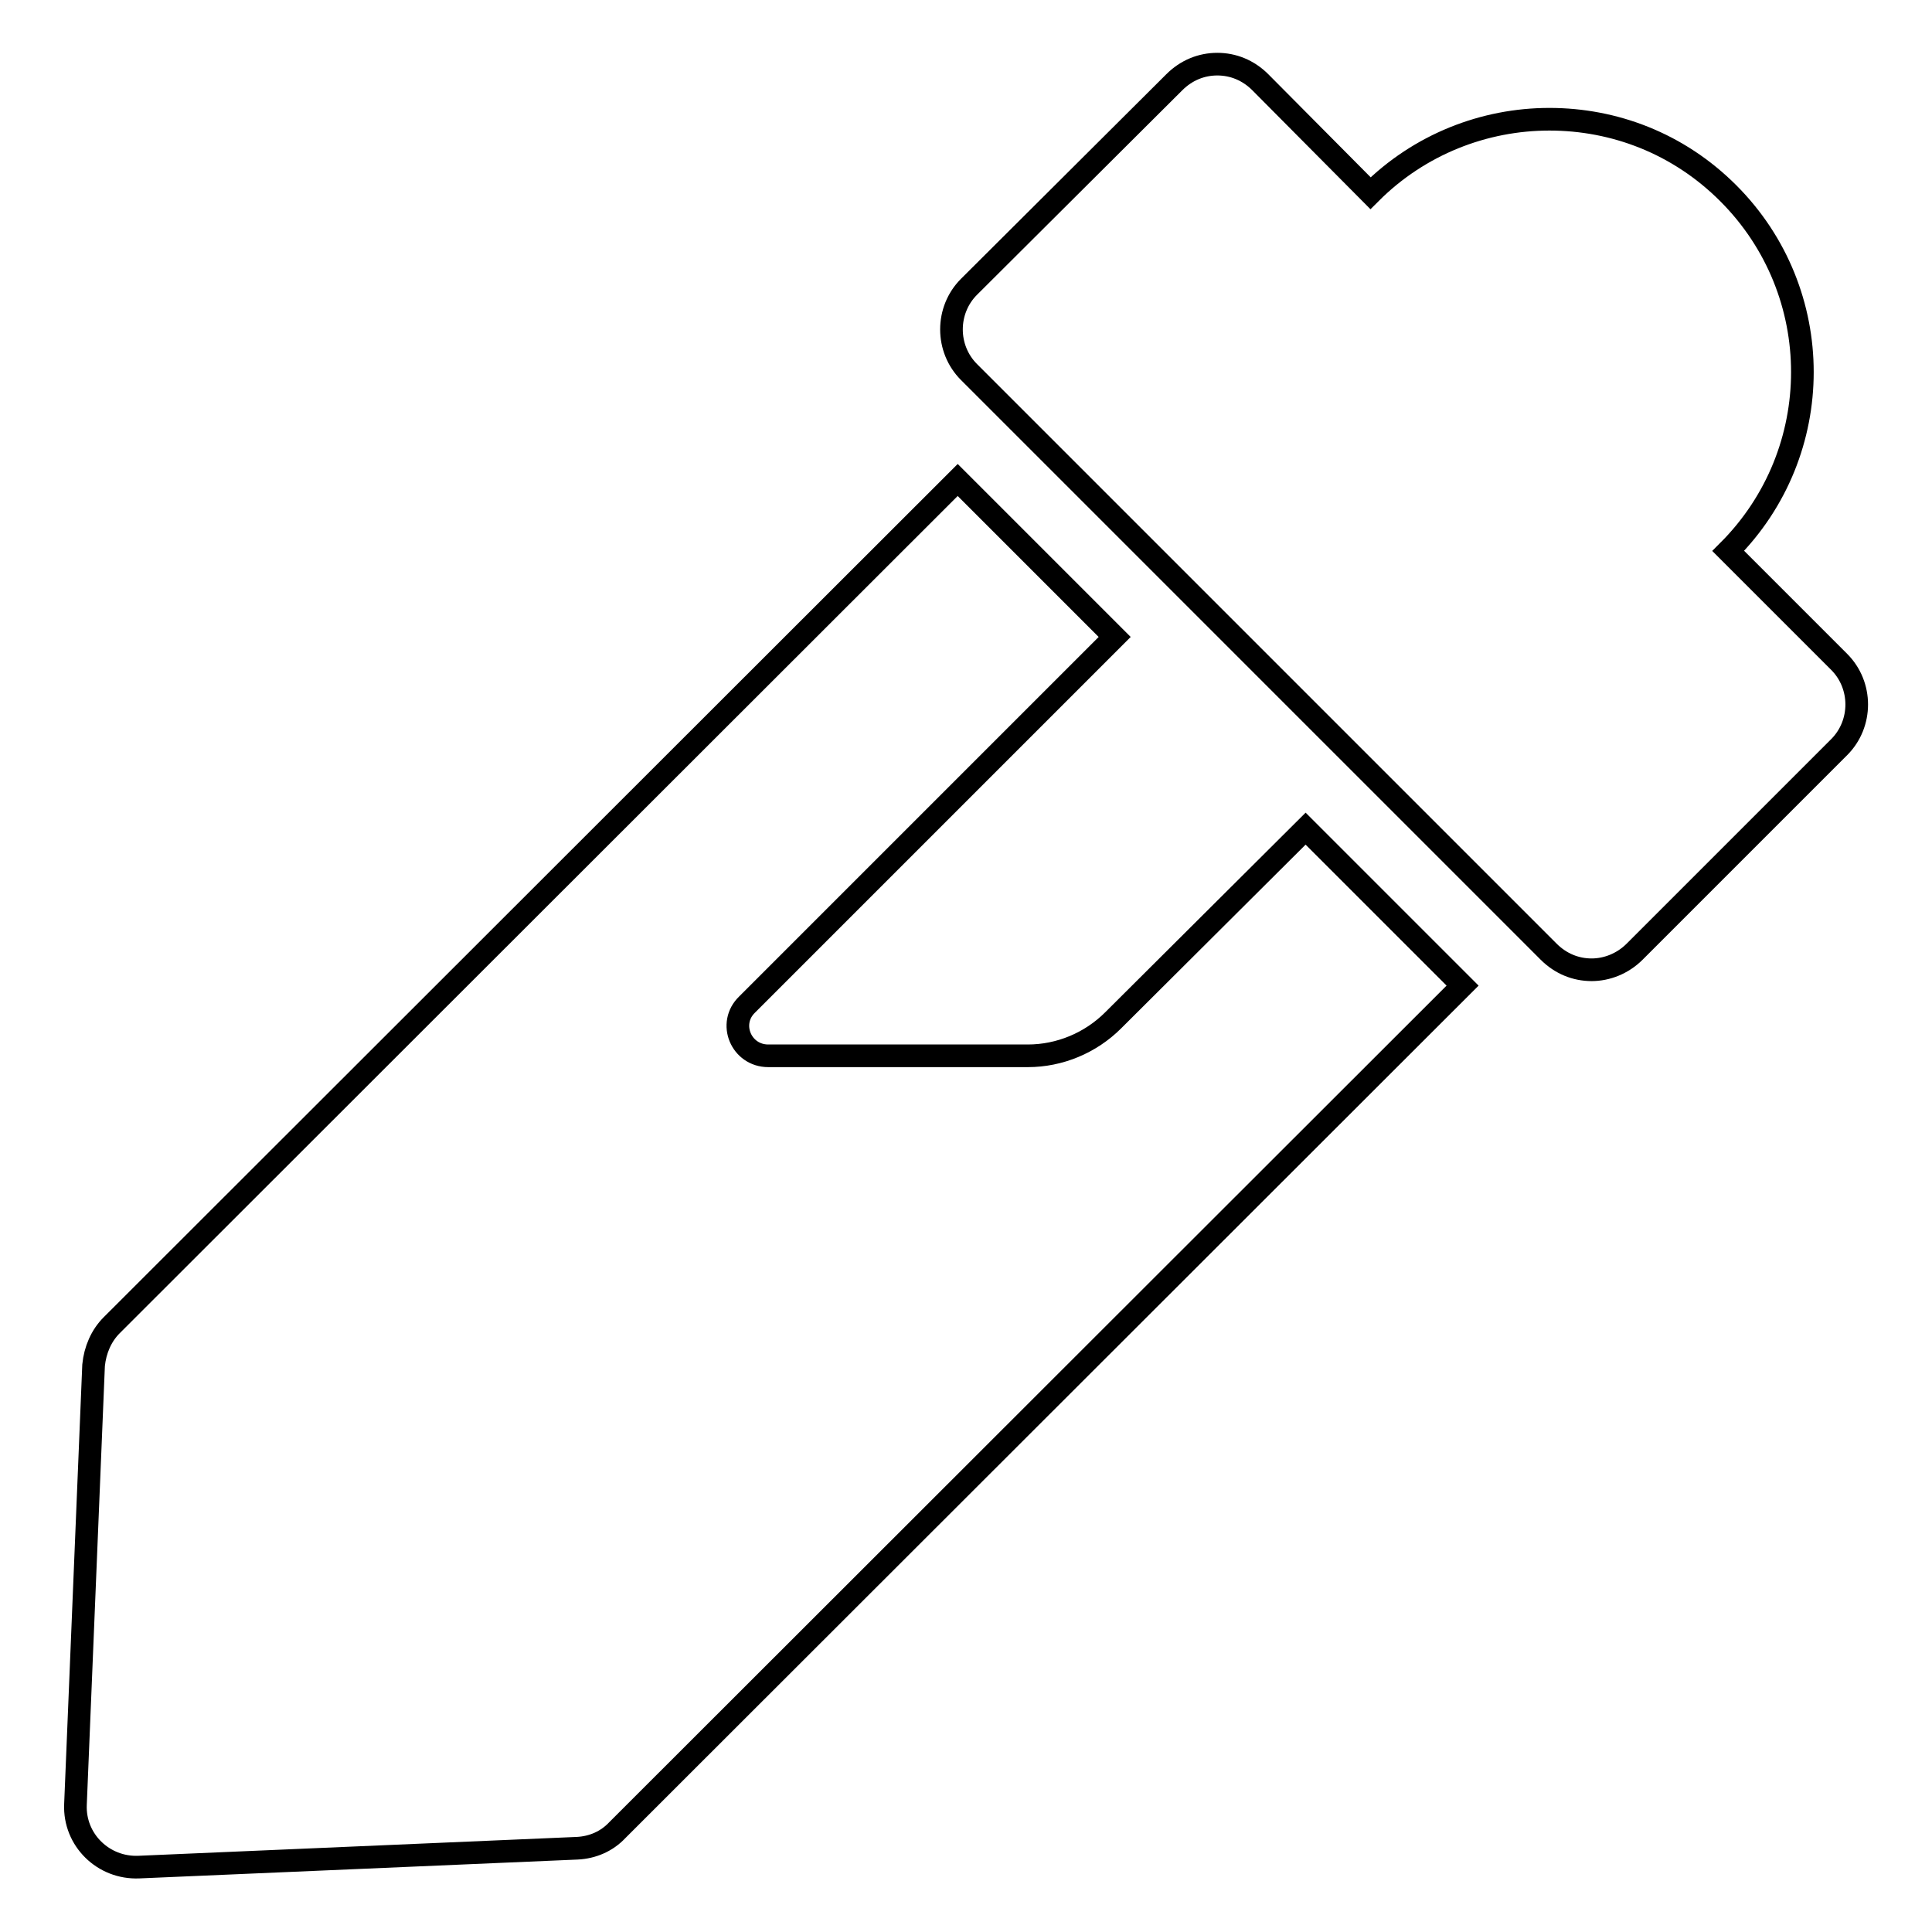 <?xml version="1.0" encoding="utf-8"?>
<!-- Svg Vector Icons : http://www.onlinewebfonts.com/icon -->
<!DOCTYPE svg PUBLIC "-//W3C//DTD SVG 1.1//EN" "http://www.w3.org/Graphics/SVG/1.1/DTD/svg11.dtd">
<svg version="1.1" xmlns="http://www.w3.org/2000/svg" xmlns:xlink="http://www.w3.org/1999/xlink" x="0px" y="0px" viewBox="0 0 256 256" enable-background="new 0 0 256 256" xml:space="preserve">
<g><g><g><g><path stroke-width="3" fill-opacity="0" stroke="#000000"  d="M18.4,247.4l58.1-2.5c2-0.1,3.9-0.9,5.3-2.4l112-111.9l-20.8-20.8l-25.5,25.4c-3,3-7.1,4.7-11.3,4.7h-34.4c-3.6,0-5.4-4.3-2.8-6.8l48.7-48.7l-20.8-20.8L14.8,175.6c-1.4,1.4-2.2,3.3-2.4,5.3L10,239.1C9.8,243.8,13.7,247.6,18.4,247.4z"/><path stroke-width="3" fill-opacity="0" stroke="#000000"  d="M205.2,126.1c1.6,1.6,3.6,2.4,5.7,2.4c2,0,4.1-0.8,5.7-2.4L243.7,99c3.1-3.1,3.1-8.2,0-11.3L229,73c13.1-13.1,13.1-34.3,0-47.4c-6.6-6.6-15.1-9.8-23.7-9.8c-8.6,0-17.2,3.3-23.7,9.8L167,10.9c-1.6-1.6-3.6-2.4-5.7-2.4s-4.1,0.8-5.7,2.4l-27.2,27.1c-3.1,3.1-3.1,8.2,0,11.3L205.2,126.1z"/></g></g><g></g><g></g><g></g><g></g><g></g><g></g><g></g><g></g><g></g><g></g><g></g><g></g><g></g><g></g><g></g></g></g>
</svg>